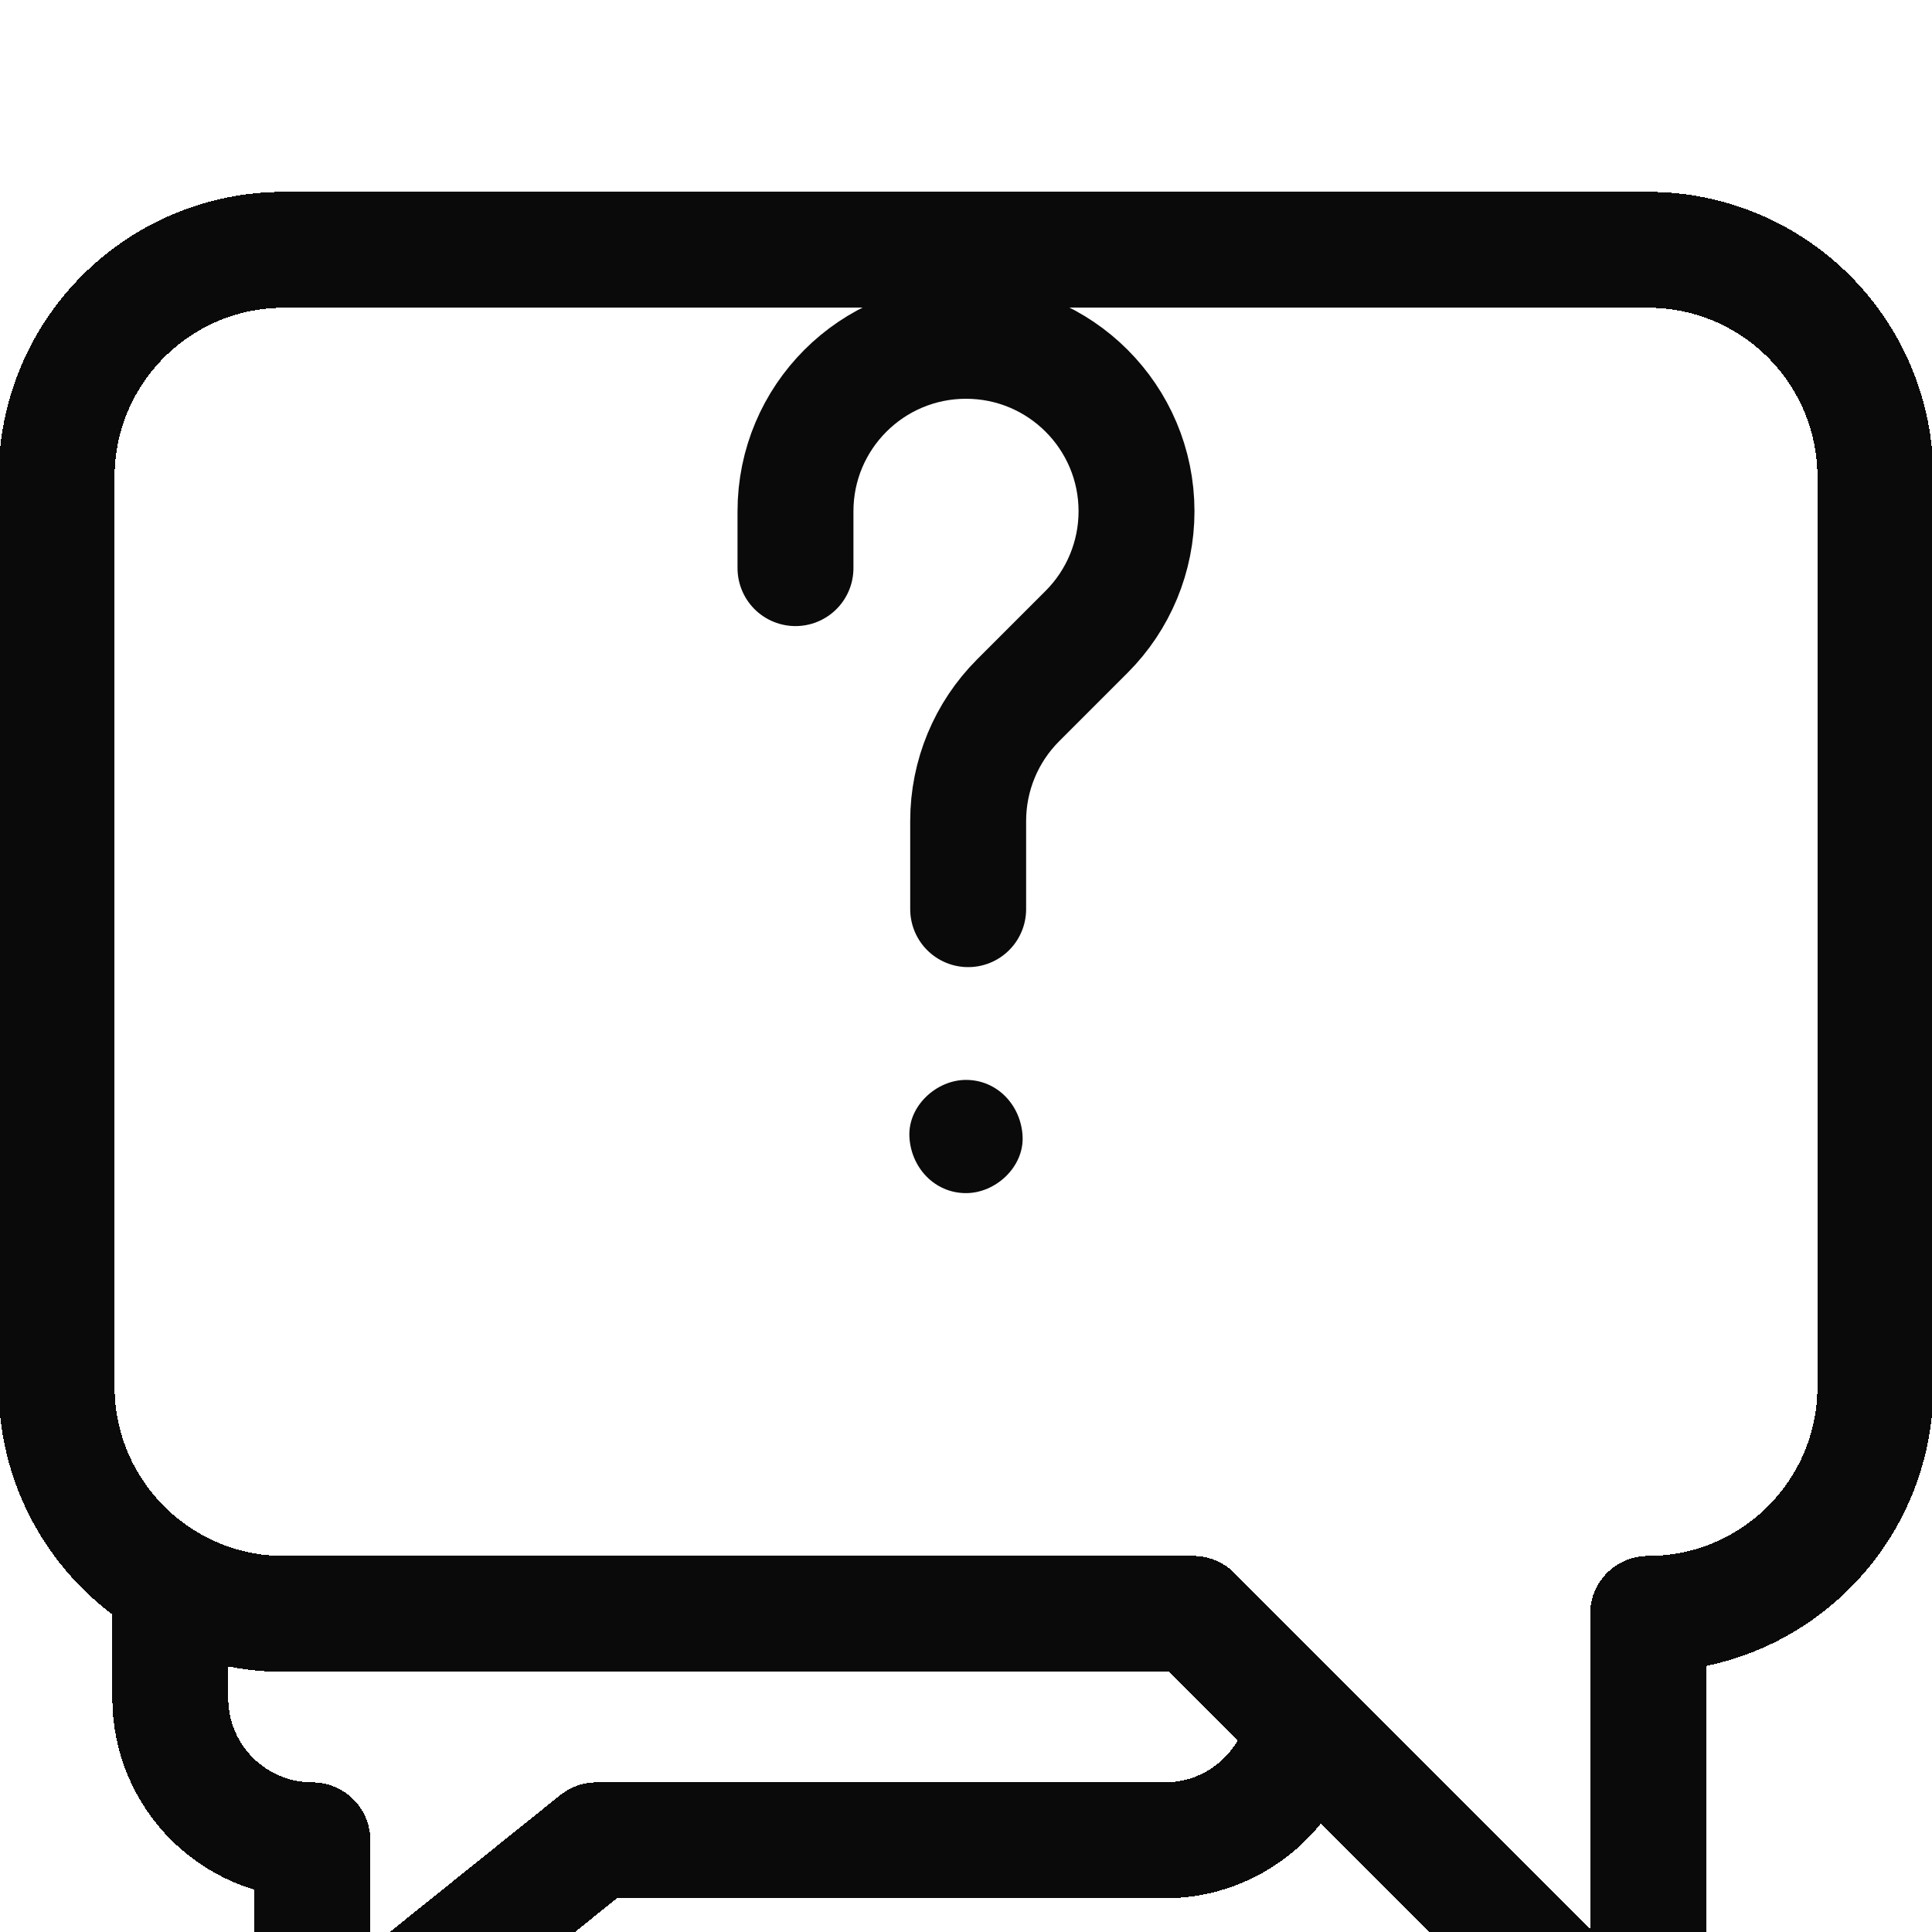 <svg width="50" height="50" viewBox="0 0 50 50" fill="none" xmlns="http://www.w3.org/2000/svg">
<g filter="url(#filter0_d_8189_2052)">
<path d="M33.76 39.644C33.435 41.343 31.942 42.627 30.148 42.627H15.438L8.084 48.535V42.627C7.068 42.627 6.149 42.215 5.484 41.55C4.818 40.885 4.407 39.965 4.407 38.949V35.98C5.272 36.481 6.277 36.768 7.349 36.768H30.884L33.76 39.644Z" stroke="#0A0A0A" stroke-width="3" stroke-miterlimit="10" stroke-linecap="round" stroke-linejoin="round" shape-rendering="crispEdges"/>
</g>
<g filter="url(#filter1_d_8189_2052)">
<path d="M48.535 7.349V30.884C48.535 32.509 47.877 33.98 46.812 35.045C45.747 36.109 44.276 36.768 42.651 36.768V48.535L30.884 36.768H7.349C6.277 36.768 5.272 36.481 4.407 35.98C2.648 34.964 1.465 33.062 1.465 30.884V7.349C1.465 4.099 4.099 1.465 7.349 1.465H42.651C45.901 1.465 48.535 4.099 48.535 7.349Z" stroke="#0A0A0A" stroke-width="3" stroke-miterlimit="10" stroke-linecap="round" stroke-linejoin="round" shape-rendering="crispEdges"/>
</g>
<path d="M20.587 14.703V13.232C20.587 10.795 22.563 8.82 25 8.82C27.437 8.82 29.413 10.795 29.413 13.232C29.413 14.403 28.948 15.525 28.12 16.353L26.348 18.125C25.521 18.952 25.056 20.075 25.056 21.245V23.529" stroke="#0A0A0A" stroke-width="3" stroke-miterlimit="10" stroke-linecap="round" stroke-linejoin="round"/>
<path d="M25 30.878C25.766 30.878 26.5 30.204 26.465 29.413C26.429 28.619 25.821 27.948 25 27.948C24.234 27.948 23.5 28.622 23.535 29.413C23.571 30.206 24.179 30.878 25 30.878Z" fill="#0A0A0A"/>
<defs>
<filter id="filter0_d_8189_2052" x="-17.093" y="19.48" width="72.353" height="55.555" filterUnits="userSpaceOnUse" color-interpolation-filters="sRGB">
<feFlood flood-opacity="0" result="BackgroundImageFix"/>
<feColorMatrix in="SourceAlpha" type="matrix" values="0 0 0 0 0 0 0 0 0 0 0 0 0 0 0 0 0 0 127 0" result="hardAlpha"/>
<feOffset dy="5"/>
<feGaussianBlur stdDeviation="10"/>
<feComposite in2="hardAlpha" operator="out"/>
<feColorMatrix type="matrix" values="0 0 0 0 0.427 0 0 0 0 0.125 0 0 0 0 0.467 0 0 0 0.12 0"/>
<feBlend mode="normal" in2="BackgroundImageFix" result="effect1_dropShadow_8189_2052"/>
<feBlend mode="normal" in="SourceGraphic" in2="effect1_dropShadow_8189_2052" result="shape"/>
</filter>
<filter id="filter1_d_8189_2052" x="-20.035" y="-15.035" width="90.07" height="90.07" filterUnits="userSpaceOnUse" color-interpolation-filters="sRGB">
<feFlood flood-opacity="0" result="BackgroundImageFix"/>
<feColorMatrix in="SourceAlpha" type="matrix" values="0 0 0 0 0 0 0 0 0 0 0 0 0 0 0 0 0 0 127 0" result="hardAlpha"/>
<feOffset dy="5"/>
<feGaussianBlur stdDeviation="10"/>
<feComposite in2="hardAlpha" operator="out"/>
<feColorMatrix type="matrix" values="0 0 0 0 0.427 0 0 0 0 0.125 0 0 0 0 0.467 0 0 0 0.12 0"/>
<feBlend mode="normal" in2="BackgroundImageFix" result="effect1_dropShadow_8189_2052"/>
<feBlend mode="normal" in="SourceGraphic" in2="effect1_dropShadow_8189_2052" result="shape"/>
</filter>
</defs>
</svg>
